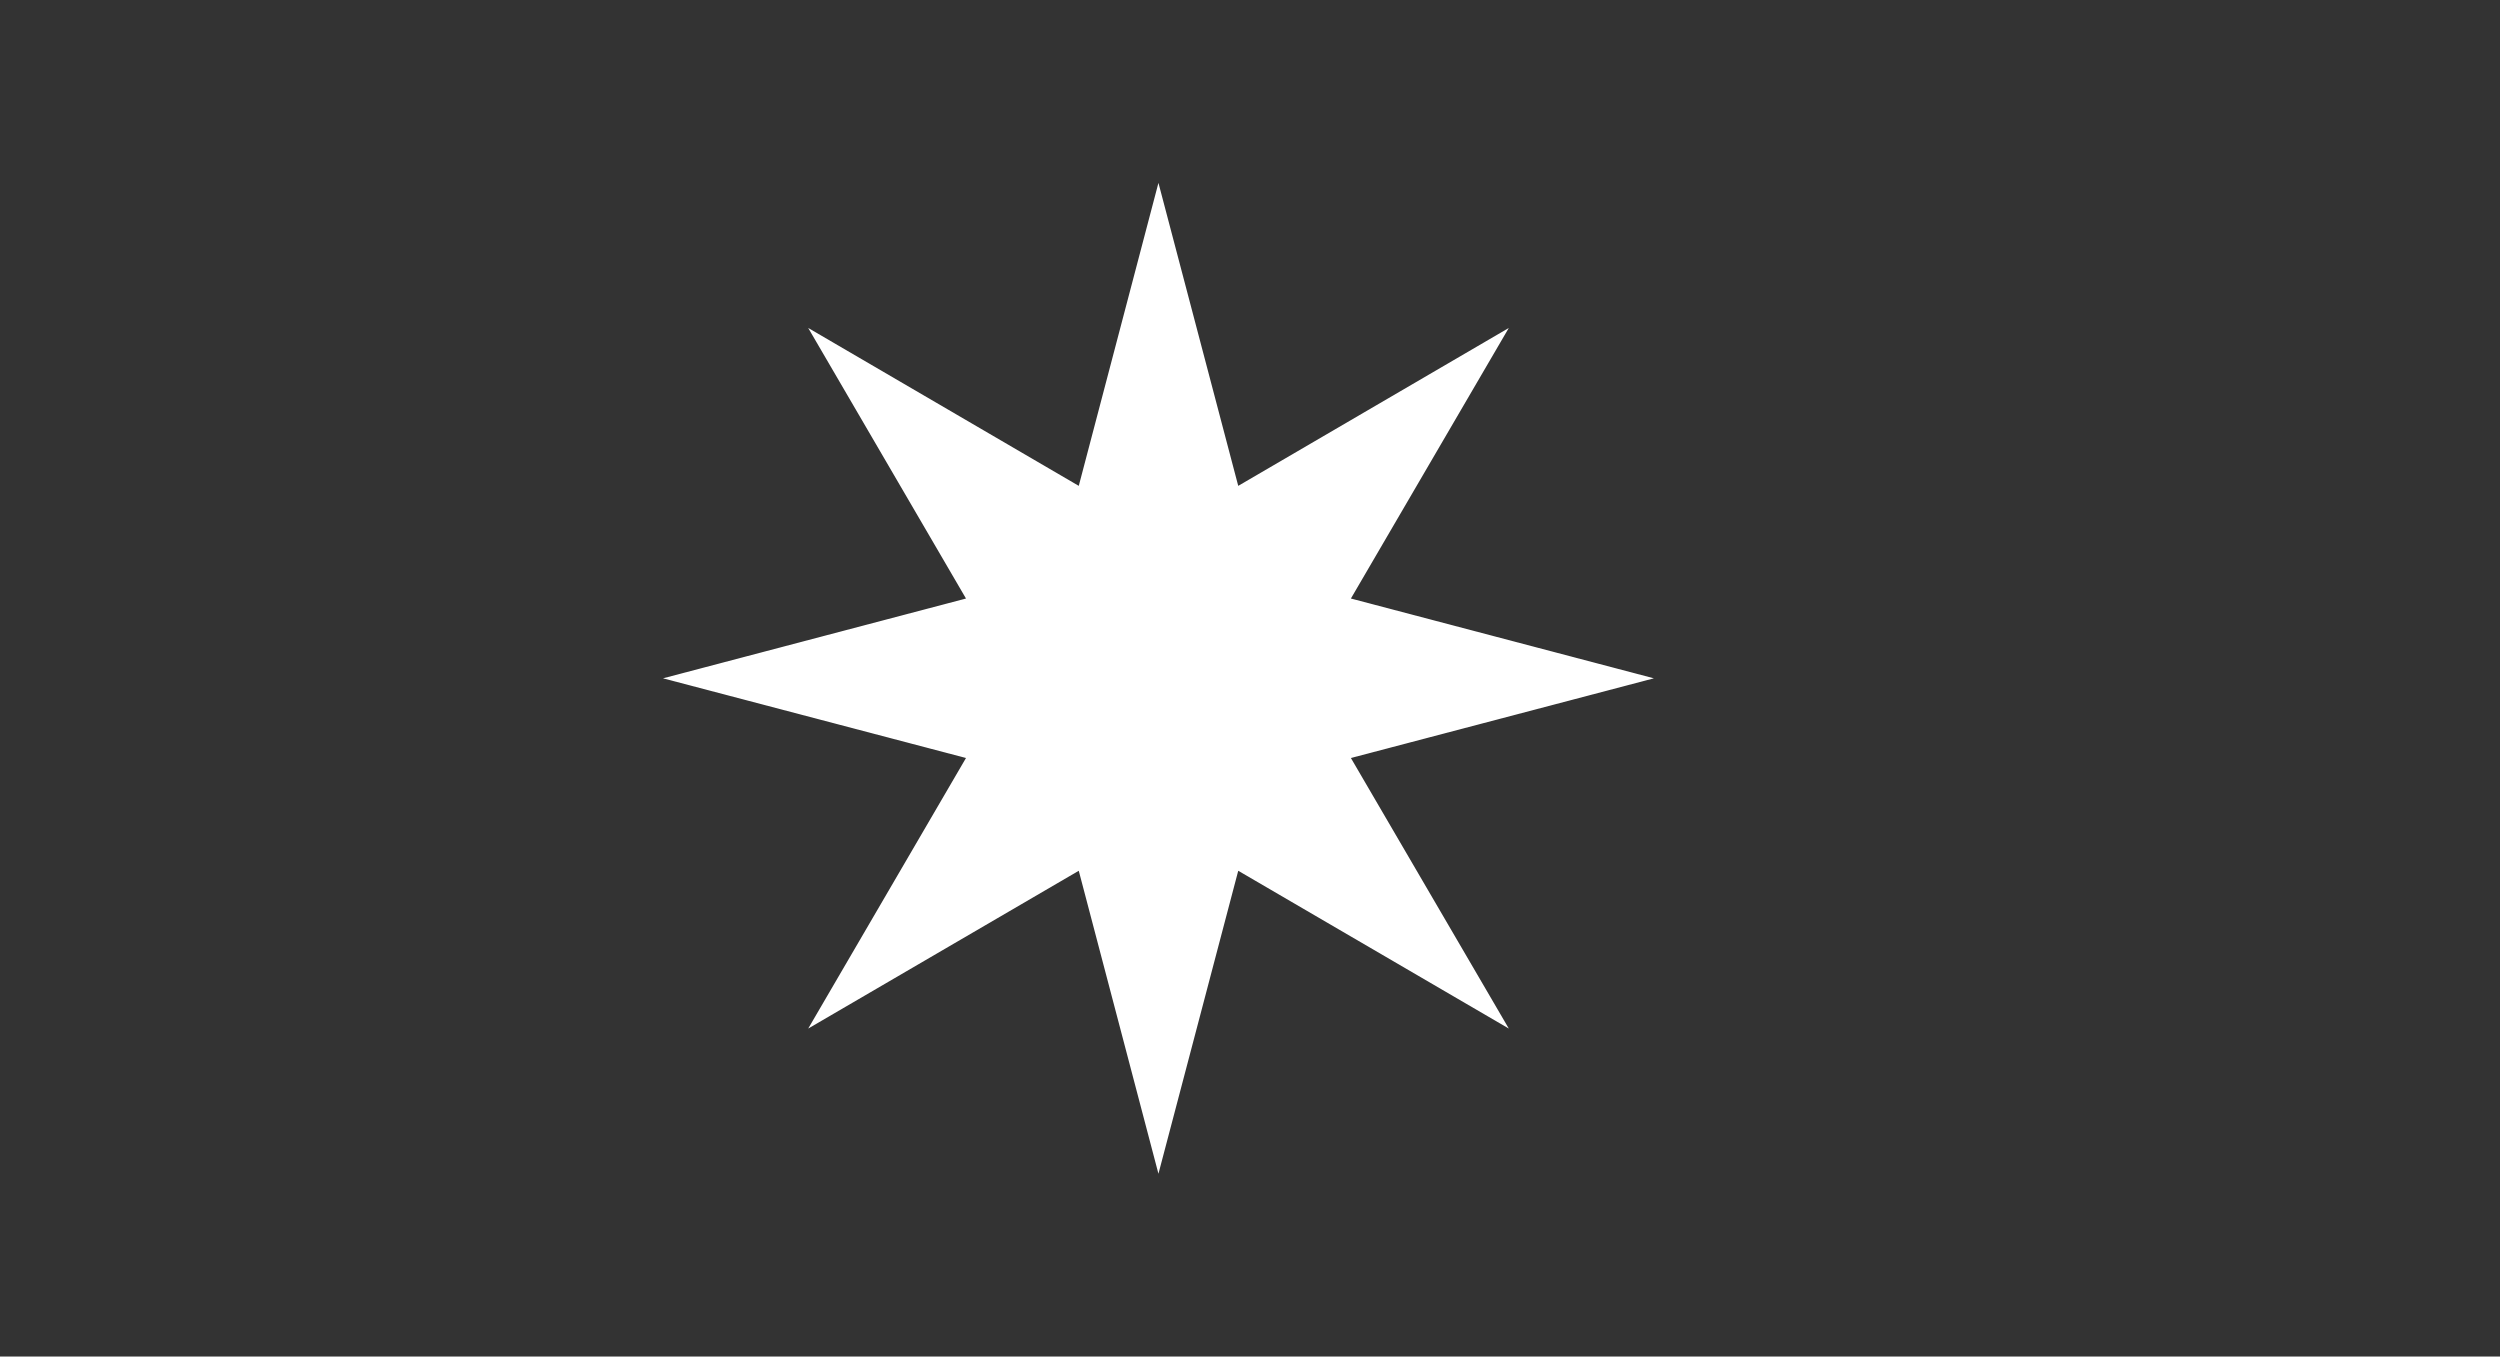 <?xml version="1.0" encoding="UTF-8"?> <svg xmlns="http://www.w3.org/2000/svg" xmlns:xlink="http://www.w3.org/1999/xlink" version="1.1" id="Слой_1" x="0px" y="0px" viewBox="0 0 222.13 120.53" style="enable-background:new 0 0 222.13 120.53;" xml:space="preserve"><rect x="0" y="0" width="222.13" height="120.53" fill="#333333" stroke="none"/> <style type="text/css"> .st0{clip-path:url(#SVGID_00000111908572991419337920000013151003724371946400_);fill:none;} .st1{clip-path:url(#SVGID_00000036231529896049304470000009996557293745089923_);} .st2{clip-path:url(#SVGID_00000076571516343805159190000000345013625041517958_);} .st3{clip-path:url(#SVGID_00000154405608856219586890000015580150852693250225_);} .st4{fill-rule:evenodd;clip-rule:evenodd;fill:none;} .st5{fill:none;} .st6{clip-path:url(#SVGID_00000107578712672427349180000002364454830018715310_);} .st7{clip-path:url(#SVGID_00000053536321602367711280000009588583878898449281_);} .st8{clip-path:url(#SVGID_00000049189664822836912690000003695921336472576157_);} .st9{clip-path:url(#SVGID_00000098910393715125713860000011051740465415819691_);} .st10{clip-path:url(#SVGID_00000122682906580837842530000014179643364098628492_);fill:#2D3F8D;} .st11{clip-path:url(#SVGID_00000122682906580837842530000014179643364098628492_);fill:#75559A;} .st12{clip-path:url(#SVGID_00000122682906580837842530000014179643364098628492_);fill:#070809;} .st13{clip-path:url(#SVGID_00000122682906580837842530000014179643364098628492_);fill-rule:evenodd;clip-rule:evenodd;fill:#2D3F8D;} .st14{clip-path:url(#SVGID_00000122682906580837842530000014179643364098628492_);fill:#FFFFFF;} .st15{clip-path:url(#SVGID_00000122682906580837842530000014179643364098628492_);fill:none;stroke:#DDD4C5;stroke-width:0.567;stroke-miterlimit:22.926;} .st16{clip-path:url(#SVGID_00000122682906580837842530000014179643364098628492_);fill:#E6E6E5;} .st17{clip-path:url(#SVGID_00000152966913278890236210000010926648026388811707_);} .st18{clip-path:url(#SVGID_00000005265421958911535550000003853139636556740252_);fill:#070809;} .st19{clip-path:url(#SVGID_00000005265421958911535550000003853139636556740252_);fill:none;stroke:#070809;stroke-width:0.567;stroke-miterlimit:22.926;} .st20{fill:#DDD4C5;} .st21{fill:#2D3F8D;} .st22{fill:#75559A;} .st23{fill-rule:evenodd;clip-rule:evenodd;fill:#E9B96E;} .st24{fill-rule:evenodd;clip-rule:evenodd;fill:#352B66;} .st25{fill:#070809;} .st26{fill:#352B66;} .st27{clip-path:url(#SVGID_00000060752612671367412640000002942392031160691840_);} .st28{clip-path:url(#SVGID_00000101083703052733228900000011534892742469797799_);fill-rule:evenodd;clip-rule:evenodd;fill:#DDD4C5;} .st29{clip-path:url(#SVGID_00000101083703052733228900000011534892742469797799_);} .st30{clip-path:url(#SVGID_00000036933446181808736280000010011751344623618984_);} .st31{clip-path:url(#SVGID_00000034776144538601687220000003958196384727338921_);} .st32{clip-path:url(#SVGID_00000088846670542482315290000006099009194386695081_);} .st33{clip-path:url(#SVGID_00000031198068636961519340000001456153154470984585_);} .st34{clip-path:url(#SVGID_00000138562799324058219750000008912290703851003520_);fill-rule:evenodd;clip-rule:evenodd;fill:#DDD4C5;} .st35{clip-path:url(#SVGID_00000138562799324058219750000008912290703851003520_);fill:#FFFFFF;} .st36{fill:#FFFFFF;} .st37{clip-path:url(#SVGID_00000026856444402053462720000011521018575522074763_);} .st38{clip-path:url(#SVGID_00000067229644682009398140000006288422962720207489_);} .st39{clip-path:url(#SVGID_00000087391852553985386090000014620796397288503479_);fill-rule:evenodd;clip-rule:evenodd;fill:#DDD4C5;} .st40{clip-path:url(#SVGID_00000087391852553985386090000014620796397288503479_);} .st41{clip-path:url(#SVGID_00000031171120785234588530000001032411094377039024_);} .st42{clip-path:url(#SVGID_00000176724382719173198750000006699129544903759490_);} .st43{clip-path:url(#SVGID_00000160901340757030202510000016534931341861661617_);} .st44{clip-path:url(#SVGID_00000161602617862334871300000012472260163219913364_);} .st45{fill-rule:evenodd;clip-rule:evenodd;fill:#DDD4C5;} .st46{clip-path:url(#SVGID_00000068659138972359733800000008496659025142822838_);} .st47{clip-path:url(#SVGID_00000078027020911060587090000008227211137460717709_);} .st48{clip-path:url(#SVGID_00000058575863681825899970000016254313317583881390_);} .st49{clip-path:url(#SVGID_00000119800157889233803010000010915815842794875264_);} .st50{clip-path:url(#SVGID_00000029764759223085279310000016623346601888626617_);fill-rule:evenodd;clip-rule:evenodd;fill:#DDD4C5;} .st51{clip-path:url(#SVGID_00000029764759223085279310000016623346601888626617_);} .st52{clip-path:url(#SVGID_00000093154444754827631800000009600274441358014094_);} .st53{clip-path:url(#SVGID_00000123441399699962452890000013050822678677353895_);} .st54{clip-path:url(#SVGID_00000118368420385270641330000011892357831371195800_);} .st55{clip-path:url(#SVGID_00000029764759223085279310000016623346601888626617_);fill-rule:evenodd;clip-rule:evenodd;fill:none;} .st56{clip-path:url(#SVGID_00000029764759223085279310000016623346601888626617_);fill:none;} .st57{clip-path:url(#SVGID_00000029764759223085279310000016623346601888626617_);fill:#FFFFFF;} .st58{opacity:0.54;clip-path:url(#SVGID_00000029764759223085279310000016623346601888626617_);} .st59{opacity:0.57;clip-path:url(#SVGID_00000029764759223085279310000016623346601888626617_);fill:#FFFFFF;} .st60{clip-path:url(#SVGID_00000029764759223085279310000016623346601888626617_);fill:#75559A;} .st61{clip-path:url(#SVGID_00000029764759223085279310000016623346601888626617_);fill:#2D3F8D;} .st62{clip-path:url(#SVGID_00000152251185634526406970000001194482363518205588_);fill-rule:evenodd;clip-rule:evenodd;fill:#DDD4C5;} .st63{clip-path:url(#SVGID_00000152251185634526406970000001194482363518205588_);} .st64{clip-path:url(#SVGID_00000031175457680762326810000004865357822178214791_);} .st65{clip-path:url(#SVGID_00000067927946844167182160000006121236460825239171_);} .st66{clip-path:url(#SVGID_00000077303103323789230070000004826012408195600770_);} .st67{clip-path:url(#SVGID_00000137099964257428195680000010502042673203199663_);} .st68{clip-path:url(#SVGID_00000017497406615046352120000012878114581316422532_);} .st69{clip-path:url(#SVGID_00000147212295971225968130000007008101046165327497_);} .st70{clip-path:url(#SVGID_00000176003207874204063240000000900169736189435548_);} .st71{clip-path:url(#SVGID_00000124121760239134634920000003103904626828140989_);} .st72{clip-path:url(#SVGID_00000068642395699125231130000016291027473823954093_);} .st73{clip-path:url(#SVGID_00000180338586111743032300000003159552248296733099_);} </style> <polygon class="st36" points="120.03,67.35 146.95,60.27 120.03,53.18 134.06,29.14 110.02,43.17 102.93,16.25 95.85,43.17 71.81,29.14 85.83,53.18 58.91,60.27 85.83,67.35 71.81,91.39 95.85,77.37 102.93,104.29 110.02,77.37 134.06,91.39 "></polygon> </svg> 